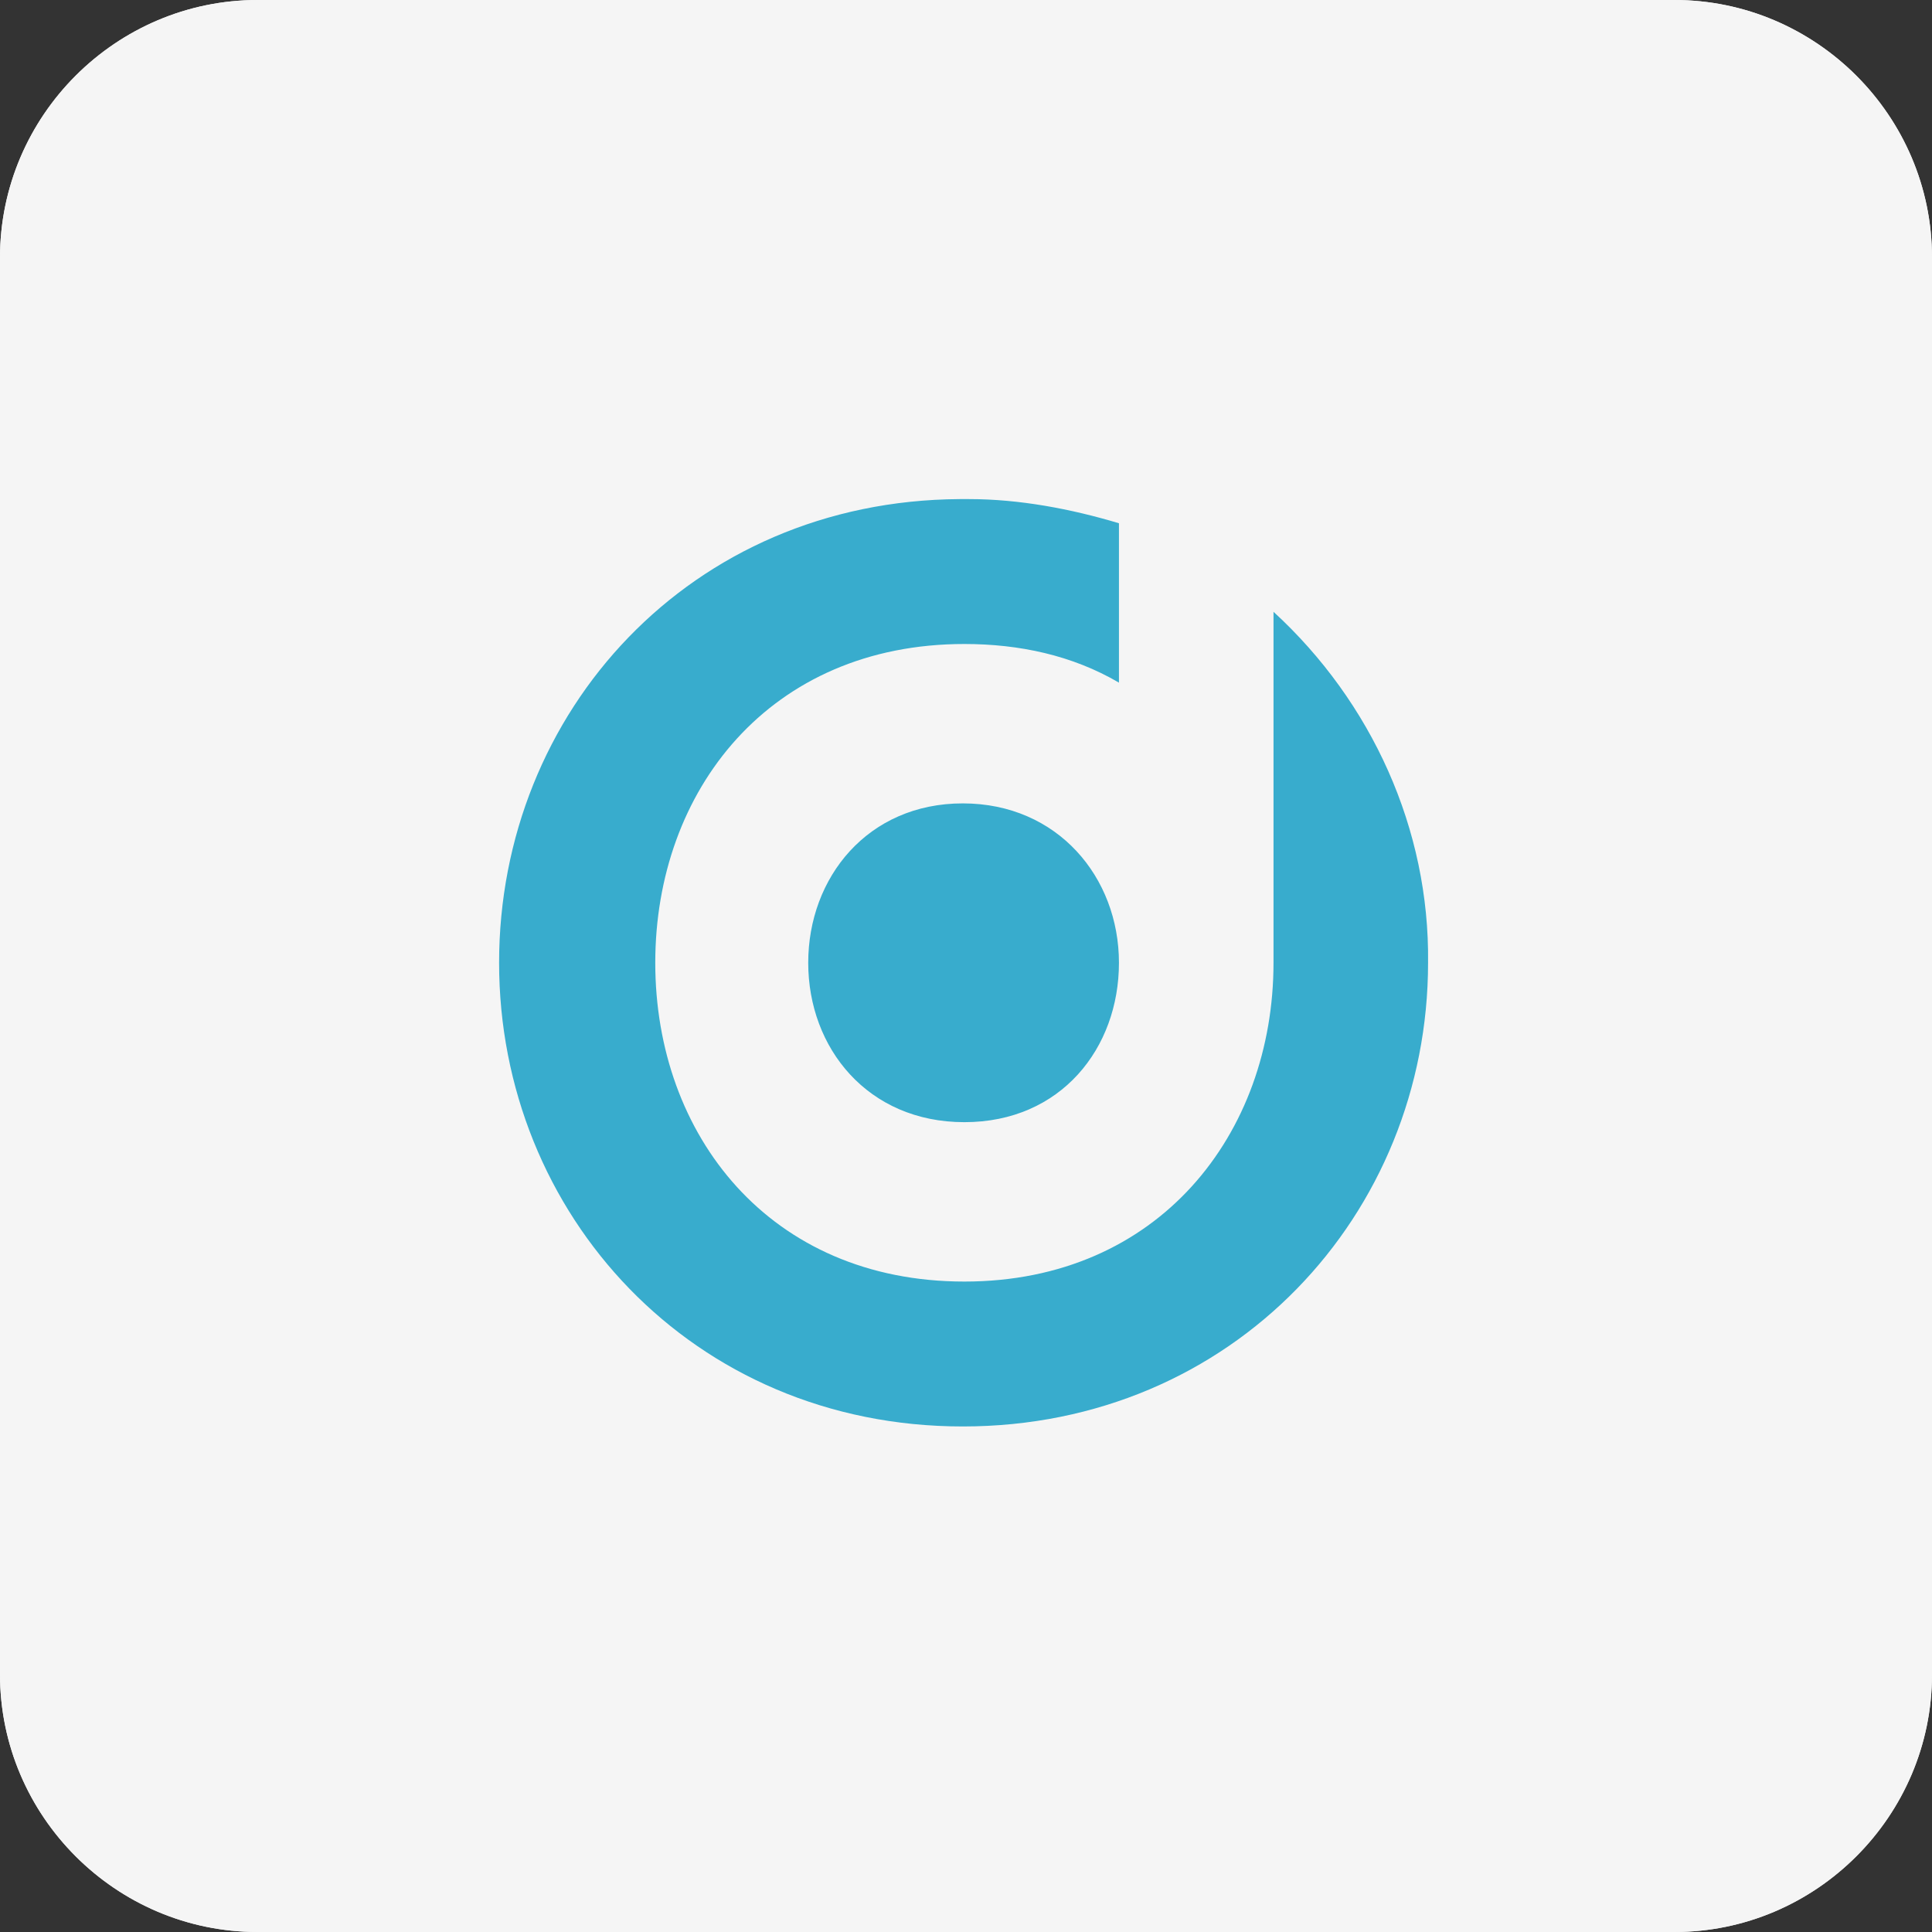 <?xml version="1.0" encoding="utf-8"?>
<!-- Generator: Adobe Illustrator 26.5.0, SVG Export Plug-In . SVG Version: 6.00 Build 0)  -->
<svg version="1.1" id="Layer_1" xmlns="http://www.w3.org/2000/svg" xmlns:xlink="http://www.w3.org/1999/xlink" x="0px" y="0px"
	 viewBox="0 0 120 120" style="enable-background:new 0 0 120 120;" xml:space="preserve">
<rect x="0" y="0" width="120" height="120" fill="#333333" stroke="none"/>
<style type="text/css">
	.st0{fill:none;}
	.st1{fill:#F5F5F5;}
	.st2{fill:#38ACCD;}
</style>
<rect class="st0" width="120" height="120"/>
<g>
	<path class="st1" d="M104,0H16C7.2,0,0,7.2,0,16v88c0,8.8,7.2,16,16,16h88c8.8,0,16-7.2,16-16V16C120,7.2,112.8,0,104,0z"/>
</g>
<rect class="st0" width="120" height="120"/>
<g>
	<path class="st1" d="M104,0H16C7.2,0,0,7.2,0,16v88c0,8.8,7.2,16,16,16h88c8.8,0,16-7.2,16-16V16C120,7.2,112.8,0,104,0z"/>
</g>
<rect x="31" y="31" class="st0" width="57.7" height="57.6"/>
<g>
	<path class="st2" d="M69.5,59.8c0,5.3-3.6,9.9-9.6,9.9s-9.7-4.6-9.7-9.9s3.7-9.9,9.6-9.9S69.5,54.5,69.5,59.8z M60.2,31h-0.6
		C42.9,31.1,31,44.2,31,59.8s12,28.8,28.8,28.8s28.9-13.2,28.9-28.8c0.1-8.3-3.5-16.2-9.6-21.8v21.8c0,10.6-7.1,19.8-19.2,19.8
		s-19.2-9.1-19.2-19.8S47.8,40,59.9,40c3.4,0,6.7,0.7,9.6,2.4v-9.9C66.5,31.6,63.3,31,60.2,31L60.2,31z"/>
</g>
</svg>

